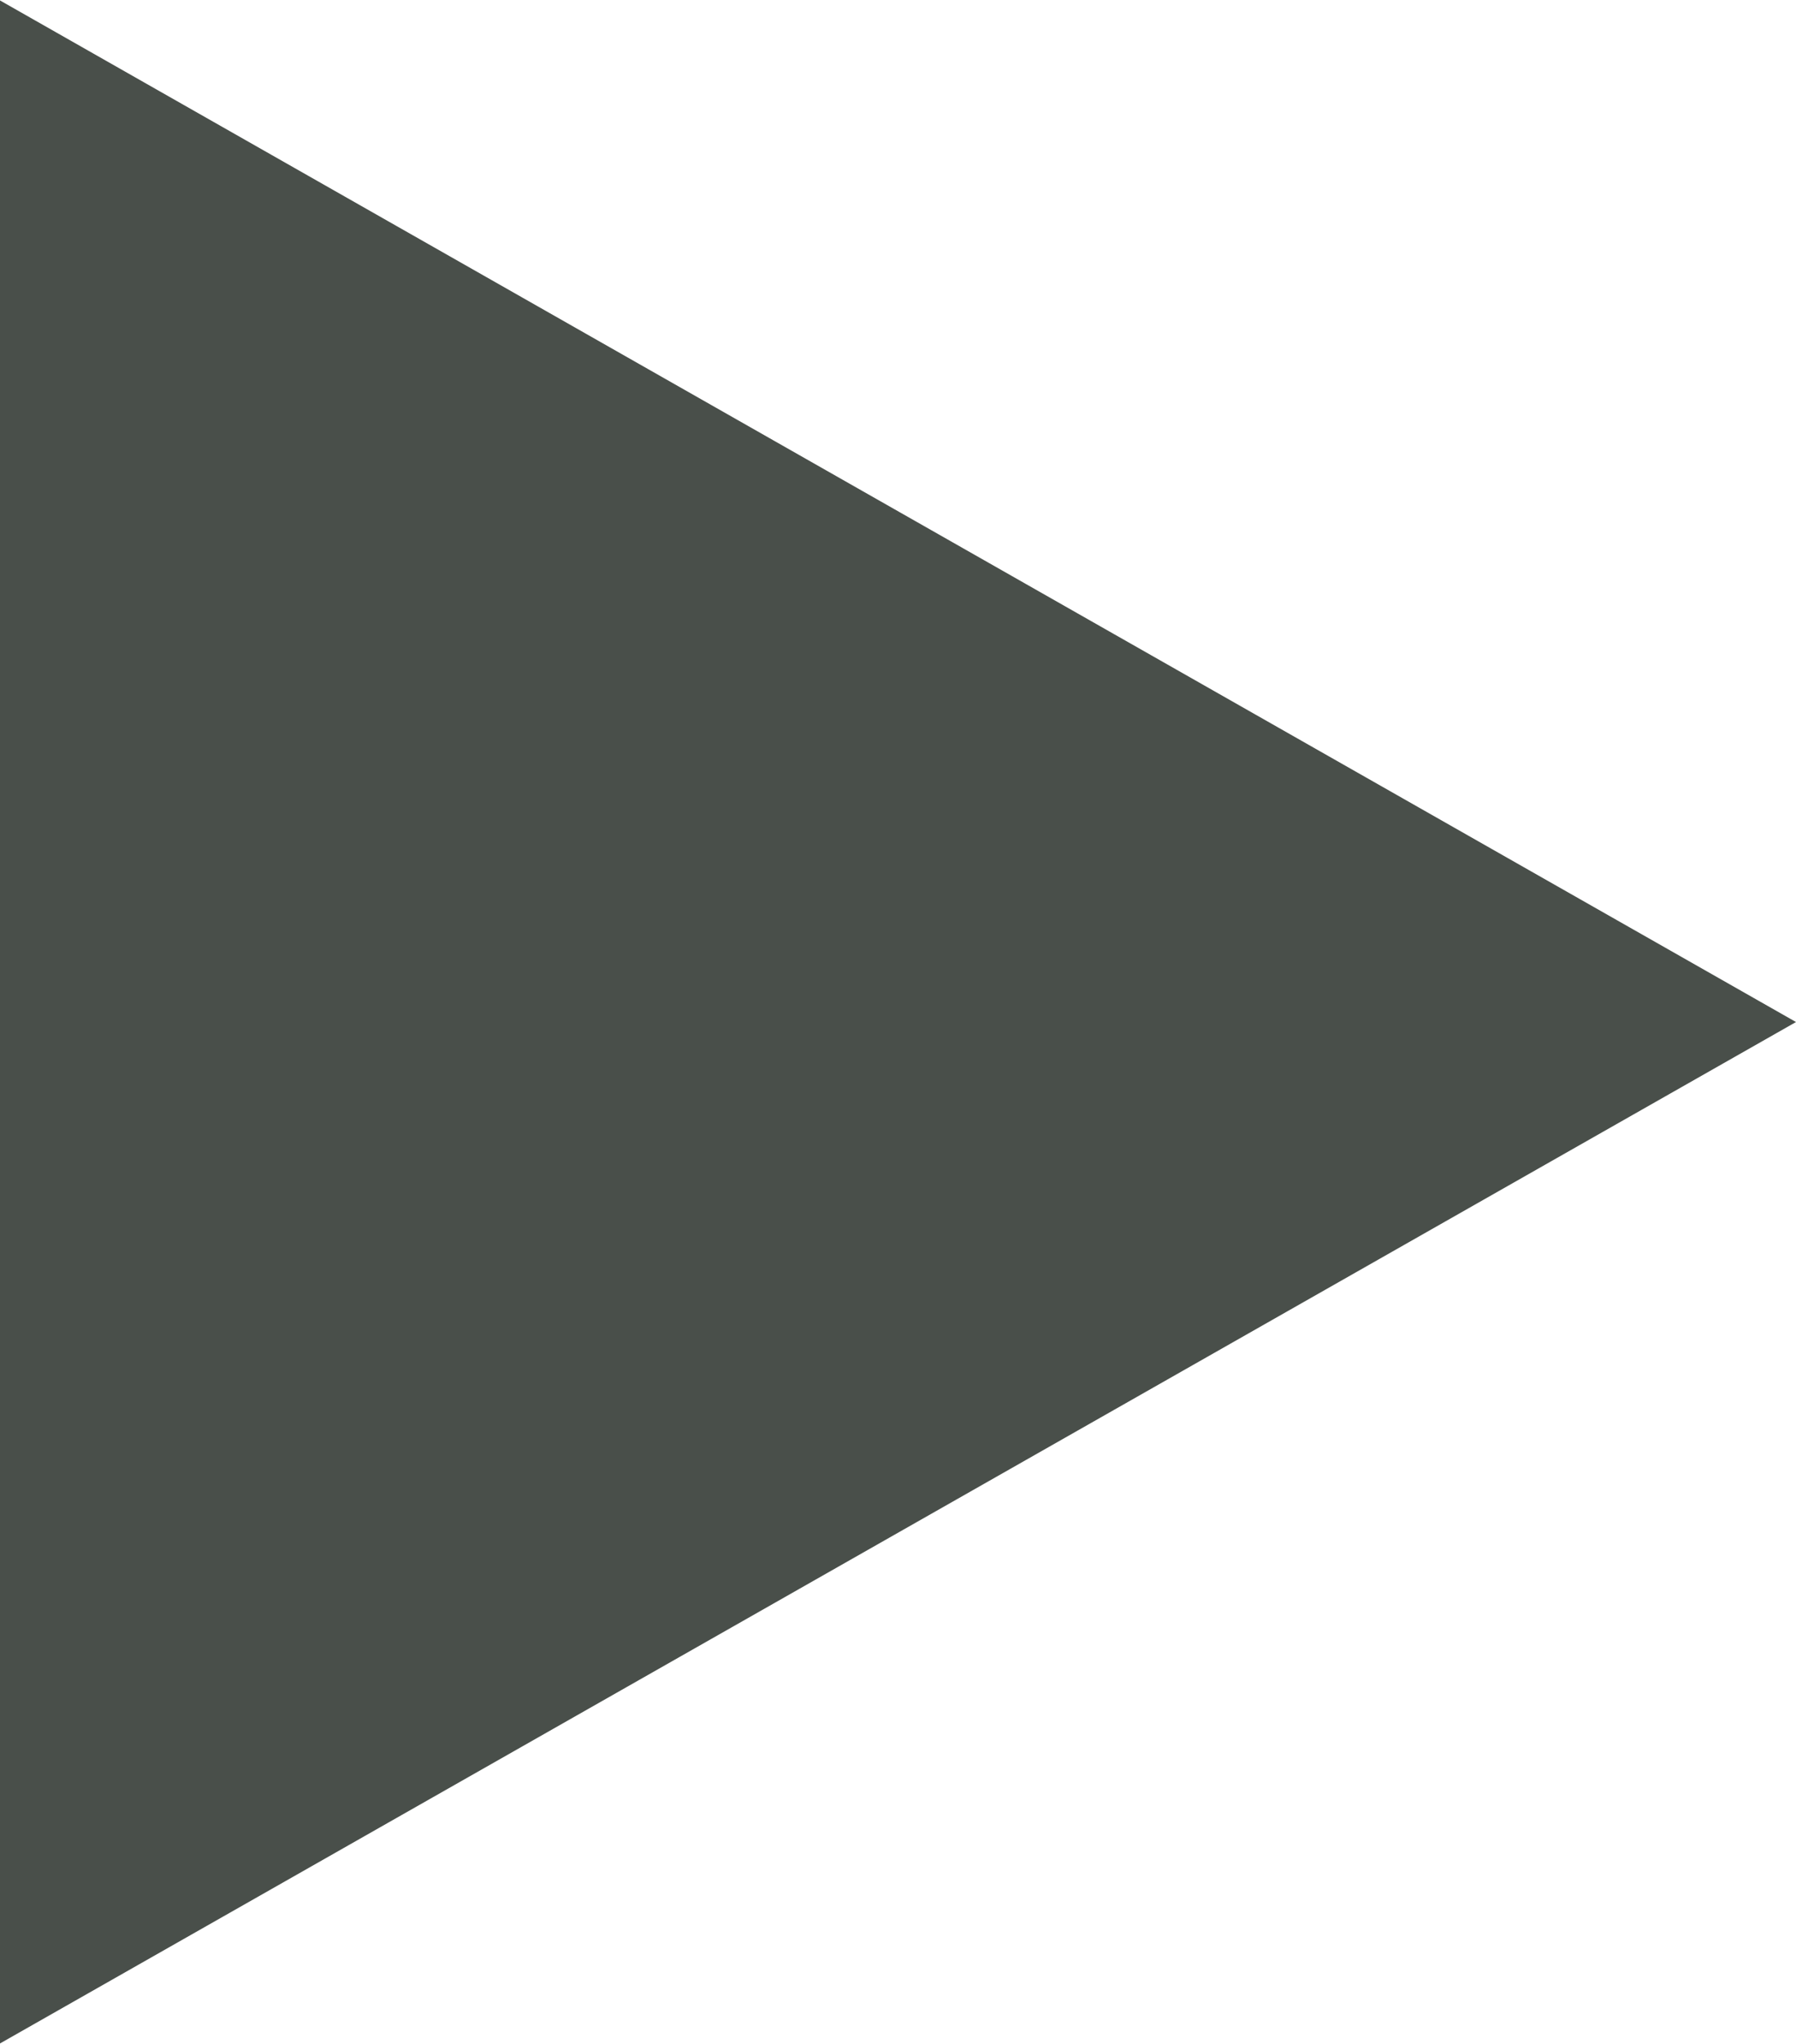 <?xml version="1.0" encoding="UTF-8"?> <svg xmlns="http://www.w3.org/2000/svg" id="a" data-name="Layer 1" width=".807cm" height=".918cm" viewBox="0 0 22.882 26.018"><path d="M0,0l22.882,13.01L0,26.018V0Z" fill="#494f4a"></path></svg> 